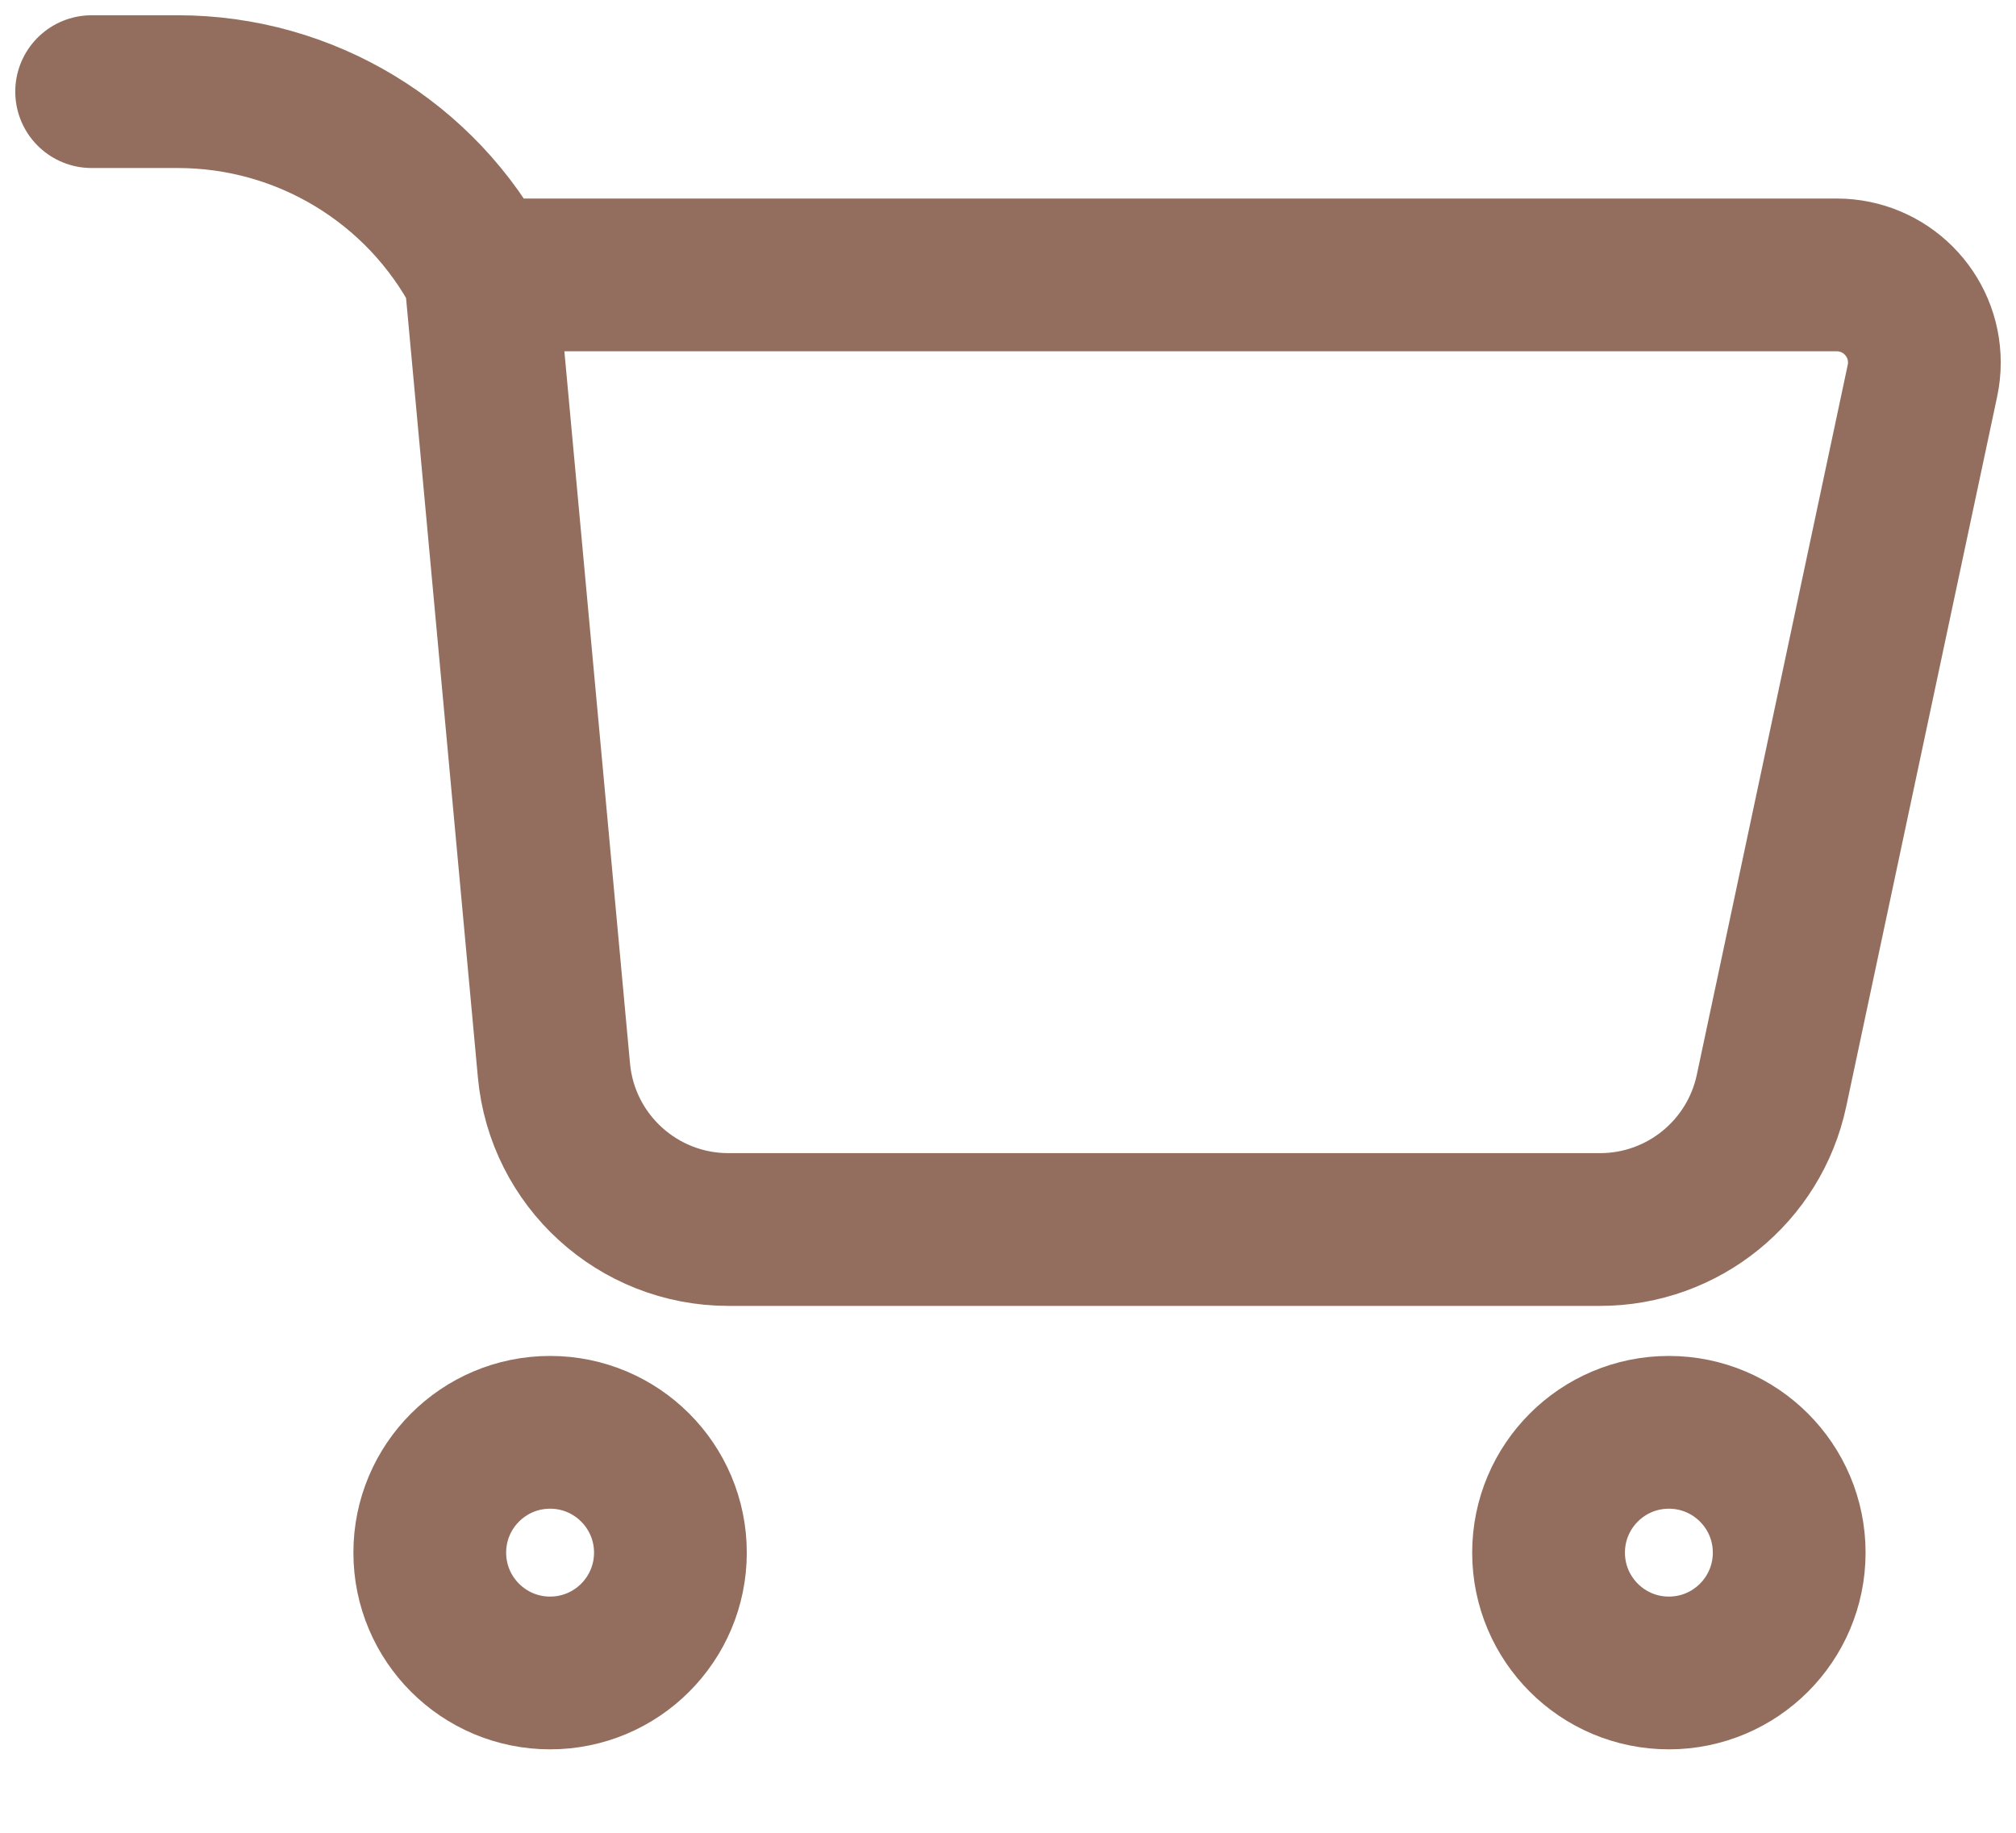 <?xml version="1.0" encoding="UTF-8"?>
<svg width="22px" height="20px" viewBox="0 0 22 20" version="1.1" xmlns="http://www.w3.org/2000/svg" xmlns:xlink="http://www.w3.org/1999/xlink">
    <title>Group</title>
    <g id="Page-1" stroke="none" stroke-width="1" fill="none" fill-rule="evenodd">
        <g id="Group" transform="translate(1, 1)" stroke="#936E5E" stroke-width="1.667">
            <path d="M0,0 L0.941,0 C2.329,0 3.602,0.77 4.245,2 L4.245,2 L4.245,2 L19.044,2 C19.572,2 20,2.428 20,2.956 C20,3.023 19.993,3.09 19.979,3.155 L18.332,10.902 C18.144,11.785 17.364,12.417 16.461,12.417 L6.949,12.417 C5.961,12.417 5.135,11.664 5.045,10.68 L4.245,2 L4.245,2" id="Path-194" stroke-linecap="round"></path>
            <circle id="Oval" cx="5.003" cy="15.943" r="1.313"></circle>
            <circle id="Oval-Copy" cx="17.212" cy="15.943" r="1.313"></circle>
        </g>
    </g>
</svg>